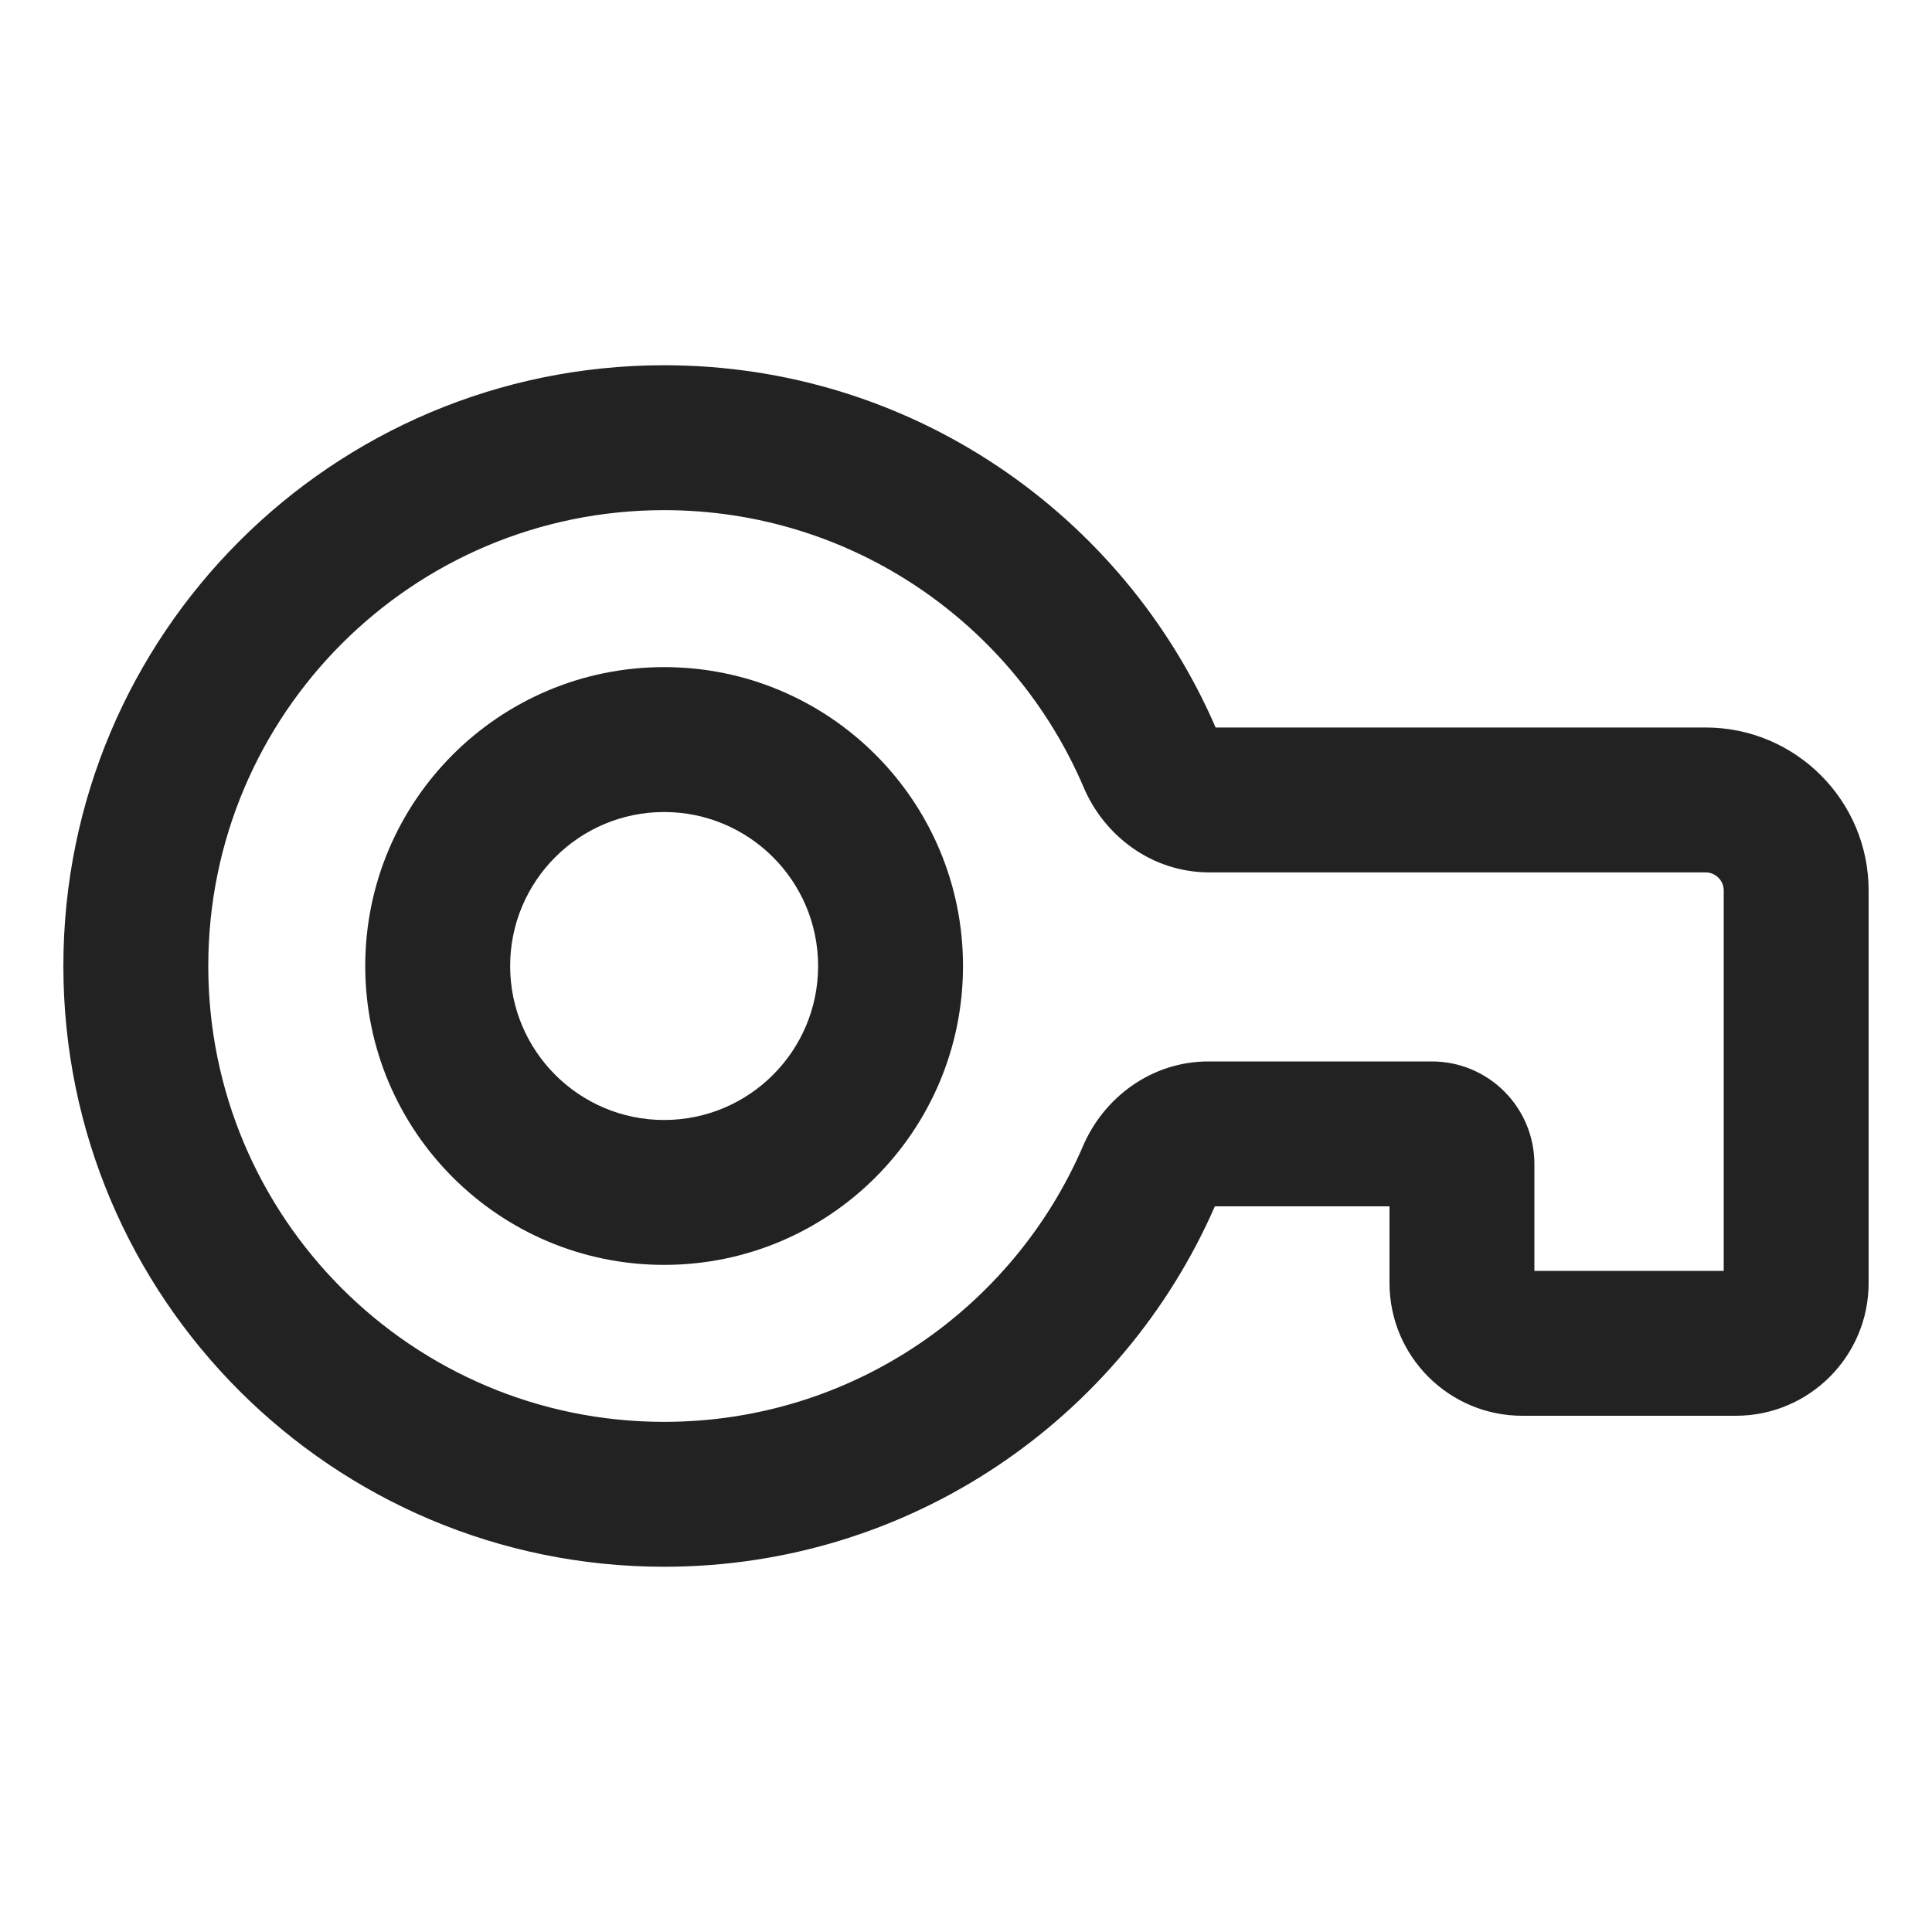 <svg width="20" height="20" viewBox="0 0 20 20" fill="none" xmlns="http://www.w3.org/2000/svg">
<path fill-rule="evenodd" clip-rule="evenodd" d="M6.875 6.906C5.166 6.906 3.781 8.291 3.781 10C3.781 11.709 5.166 13.094 6.875 13.094C8.584 13.094 9.969 11.709 9.969 10C9.969 8.291 8.584 6.906 6.875 6.906ZM5.281 10C5.281 9.12 5.995 8.406 6.875 8.406C7.755 8.406 8.469 9.12 8.469 10C8.469 10.88 7.755 11.594 6.875 11.594C5.995 11.594 5.281 10.88 5.281 10Z" fill="#222222"/>
<path fill-rule="evenodd" clip-rule="evenodd" d="M6.875 3.781C3.44 3.781 0.656 6.565 0.656 10C0.656 13.434 3.44 16.219 6.875 16.219C9.426 16.219 11.617 14.683 12.576 12.488H14.384V13.281C14.384 14.041 15 14.656 15.759 14.656H17.969C18.728 14.656 19.344 14.041 19.344 13.281V9.219C19.344 8.287 18.588 7.531 17.656 7.531H12.584C11.63 5.326 9.434 3.781 6.875 3.781ZM2.156 10C2.156 7.394 4.269 5.281 6.875 5.281C8.824 5.281 10.499 6.463 11.219 8.153C11.428 8.644 11.915 9.031 12.52 9.031H17.656C17.76 9.031 17.844 9.115 17.844 9.219V13.156H15.884V12.051C15.884 11.464 15.409 10.988 14.822 10.988H12.511C11.908 10.988 11.422 11.373 11.212 11.862C10.489 13.544 8.819 14.719 6.875 14.719C4.269 14.719 2.156 12.606 2.156 10Z" fill="#222222"/>
</svg>
